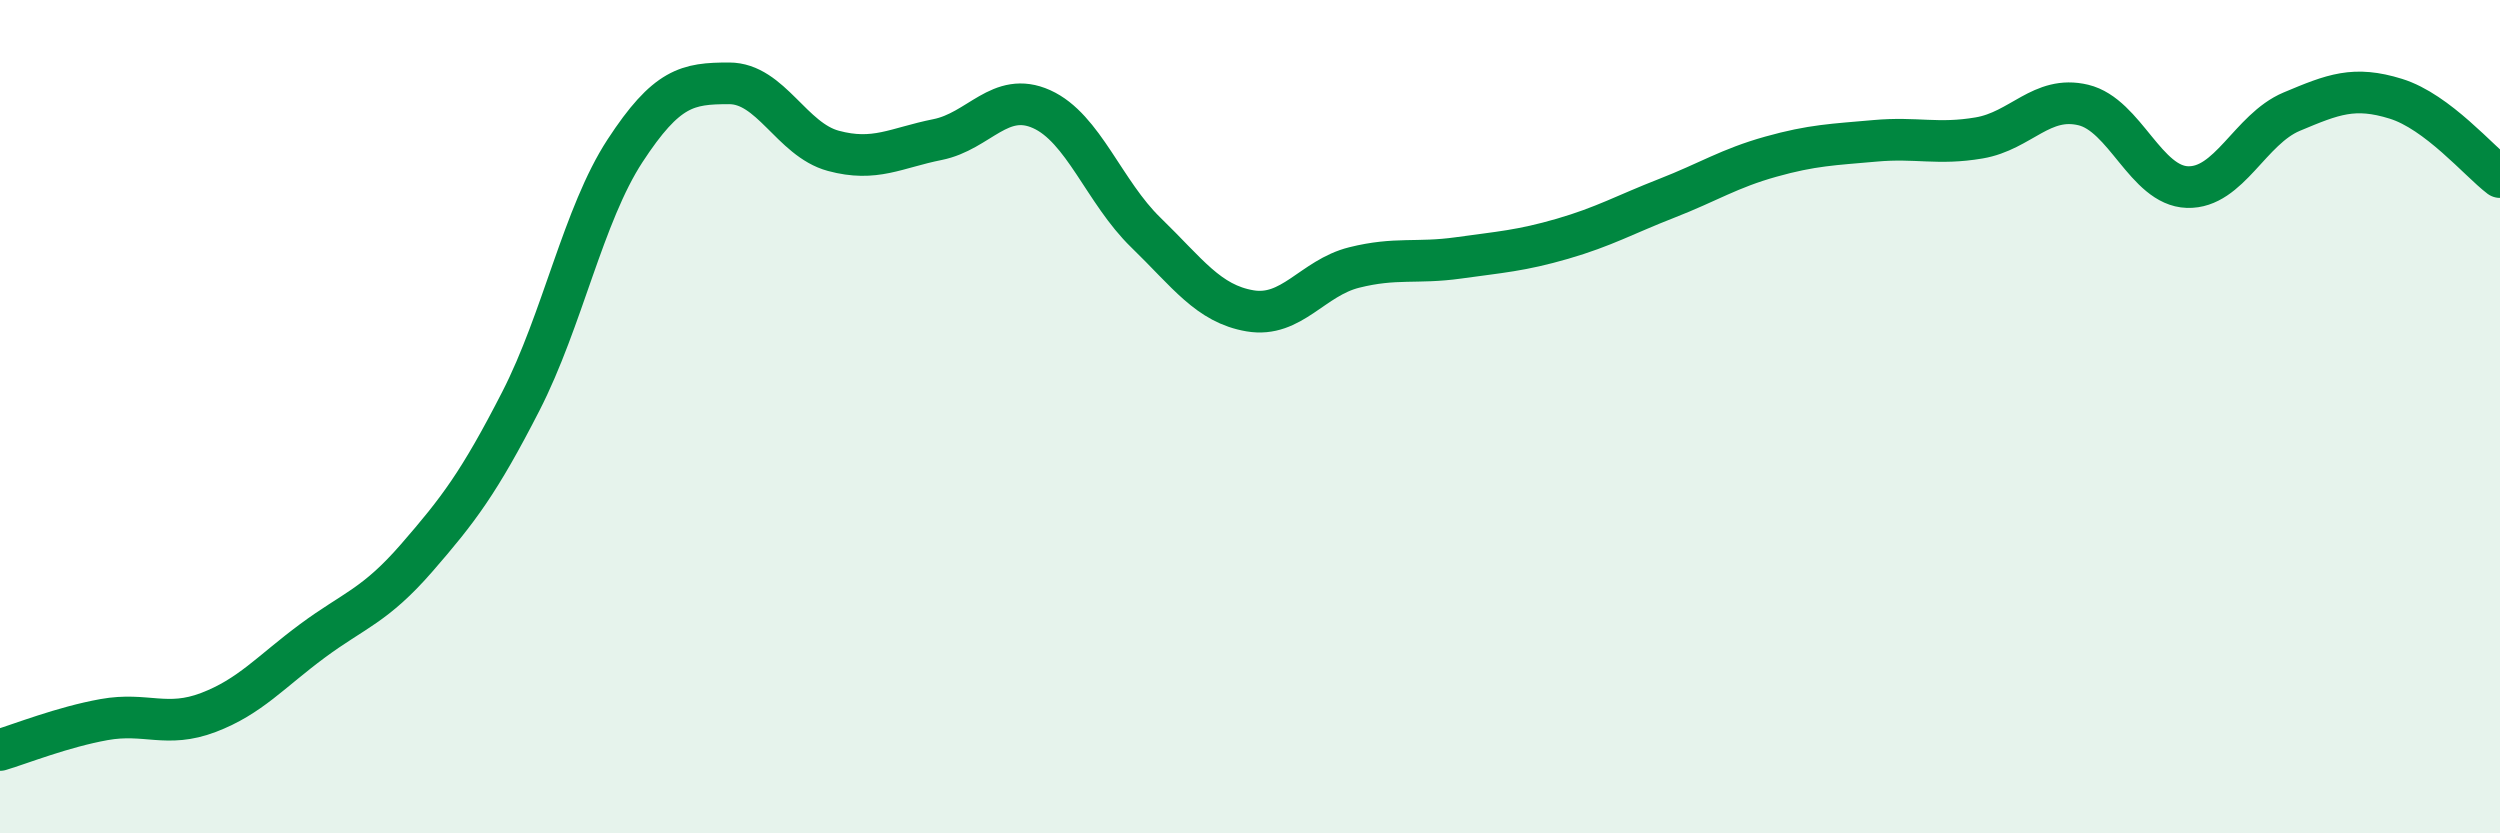
    <svg width="60" height="20" viewBox="0 0 60 20" xmlns="http://www.w3.org/2000/svg">
      <path
        d="M 0,18 C 0.5,17.85 1.5,17.45 2.5,17.27 C 3.5,17.09 4,17.48 5,17.1 C 6,16.72 6.5,16.12 7.5,15.38 C 8.5,14.64 9,14.54 10,13.39 C 11,12.24 11.5,11.58 12.5,9.63 C 13.5,7.68 14,5.15 15,3.62 C 16,2.09 16.5,2 17.5,2 C 18.5,2 19,3.35 20,3.62 C 21,3.89 21.5,3.55 22.5,3.35 C 23.5,3.15 24,2.17 25,2.62 C 26,3.07 26.5,4.61 27.5,5.58 C 28.5,6.55 29,7.29 30,7.46 C 31,7.63 31.5,6.67 32.5,6.42 C 33.5,6.17 34,6.33 35,6.19 C 36,6.05 36.5,6.02 37.5,5.73 C 38.5,5.44 39,5.15 40,4.76 C 41,4.37 41.5,4.04 42.5,3.76 C 43.5,3.48 44,3.47 45,3.38 C 46,3.29 46.5,3.48 47.5,3.31 C 48.5,3.14 49,2.28 50,2.52 C 51,2.76 51.5,4.46 52.5,4.49 C 53.5,4.52 54,3.1 55,2.68 C 56,2.26 56.5,2.06 57.5,2.37 C 58.5,2.68 59.5,3.87 60,4.25L60 20L0 20Z"
        fill="#008740"
        opacity="0.1"
        stroke-linecap="round"
        stroke-linejoin="round"
      />
      <path
        d="M 0,18 C 0.5,17.85 1.5,17.45 2.5,17.27 C 3.5,17.09 4,17.48 5,17.1 C 6,16.72 6.5,16.12 7.5,15.38 C 8.5,14.64 9,14.54 10,13.39 C 11,12.24 11.5,11.58 12.5,9.63 C 13.5,7.68 14,5.15 15,3.62 C 16,2.09 16.5,2 17.5,2 C 18.5,2 19,3.35 20,3.62 C 21,3.89 21.5,3.55 22.5,3.35 C 23.5,3.15 24,2.17 25,2.62 C 26,3.07 26.5,4.61 27.5,5.58 C 28.5,6.55 29,7.29 30,7.46 C 31,7.63 31.5,6.67 32.5,6.42 C 33.5,6.17 34,6.33 35,6.19 C 36,6.05 36.5,6.02 37.5,5.73 C 38.5,5.44 39,5.15 40,4.76 C 41,4.37 41.5,4.04 42.5,3.76 C 43.5,3.48 44,3.47 45,3.38 C 46,3.29 46.5,3.48 47.5,3.31 C 48.5,3.14 49,2.28 50,2.52 C 51,2.76 51.5,4.46 52.5,4.49 C 53.5,4.52 54,3.1 55,2.68 C 56,2.26 56.5,2.06 57.5,2.37 C 58.5,2.68 59.5,3.87 60,4.25"
        stroke="#008740"
        stroke-width="1"
        fill="none"
        stroke-linecap="round"
        stroke-linejoin="round"
      />
    </svg>
  